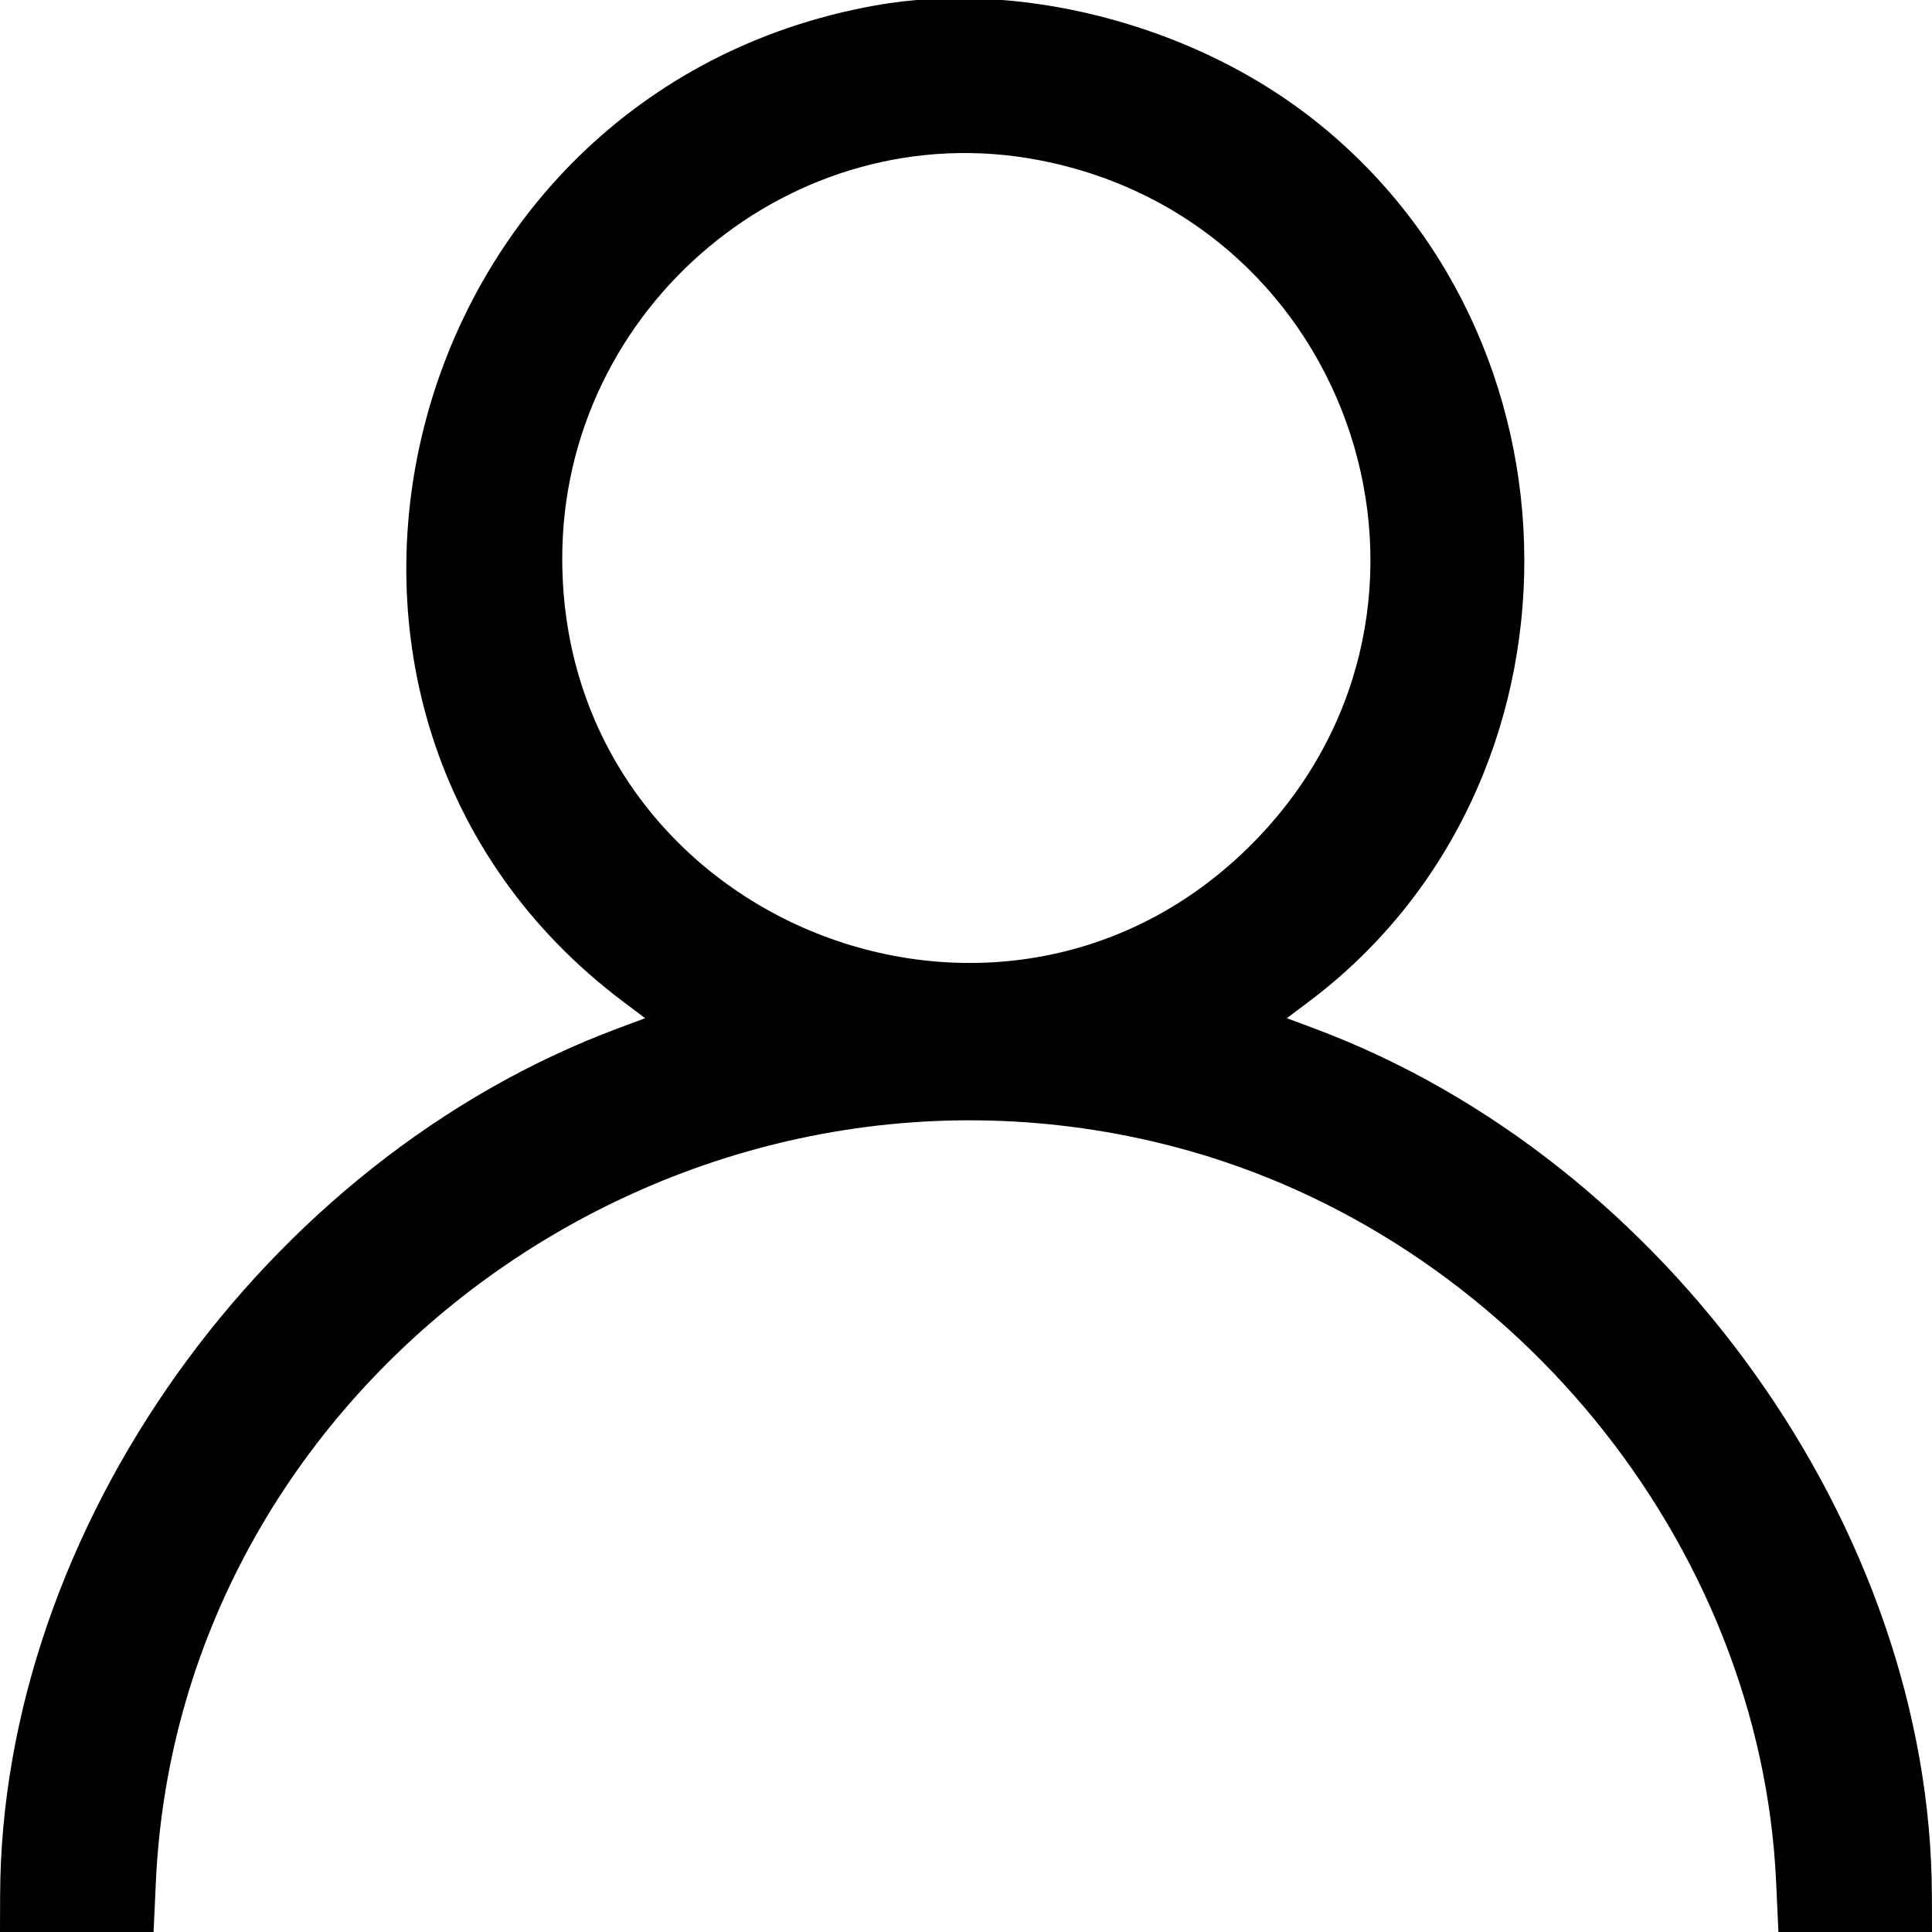 <svg id="svg" xmlns="http://www.w3.org/2000/svg" xmlns:xlink="http://www.w3.org/1999/xlink" width="400" height="400" viewBox="0, 0, 400,400"><g id="svgg"><path id="path0" d="M181.250 1.120 C 81.578 18.942,49.100 147.306,129.055 207.409 L 133.576 210.808 127.921 212.918 C 54.781 240.207,0.266 316.703,0.024 392.383 L 0.000 400.000 15.899 400.000 L 31.797 400.000 32.270 389.648 C 37.033 285.379,140.997 210.471,243.423 237.509 C 312.499 255.743,364.522 319.415,367.730 389.648 L 368.203 400.000 384.101 400.000 L 400.000 400.000 399.976 392.383 C 399.734 316.703,345.219 240.207,272.079 212.918 L 266.424 210.808 270.988 207.377 C 330.749 162.454,330.405 69.022,270.313 23.483 C 245.514 4.691,210.477 -4.107,181.250 1.120 M215.039 33.141 C 280.533 45.672,306.386 125.083,260.650 173.241 C 208.719 227.924,116.406 191.051,116.406 115.625 C 116.406 63.471,164.286 23.431,215.039 33.141 " stroke="none" fill="#000000" fill-rule="evenodd"></path></g></svg>
